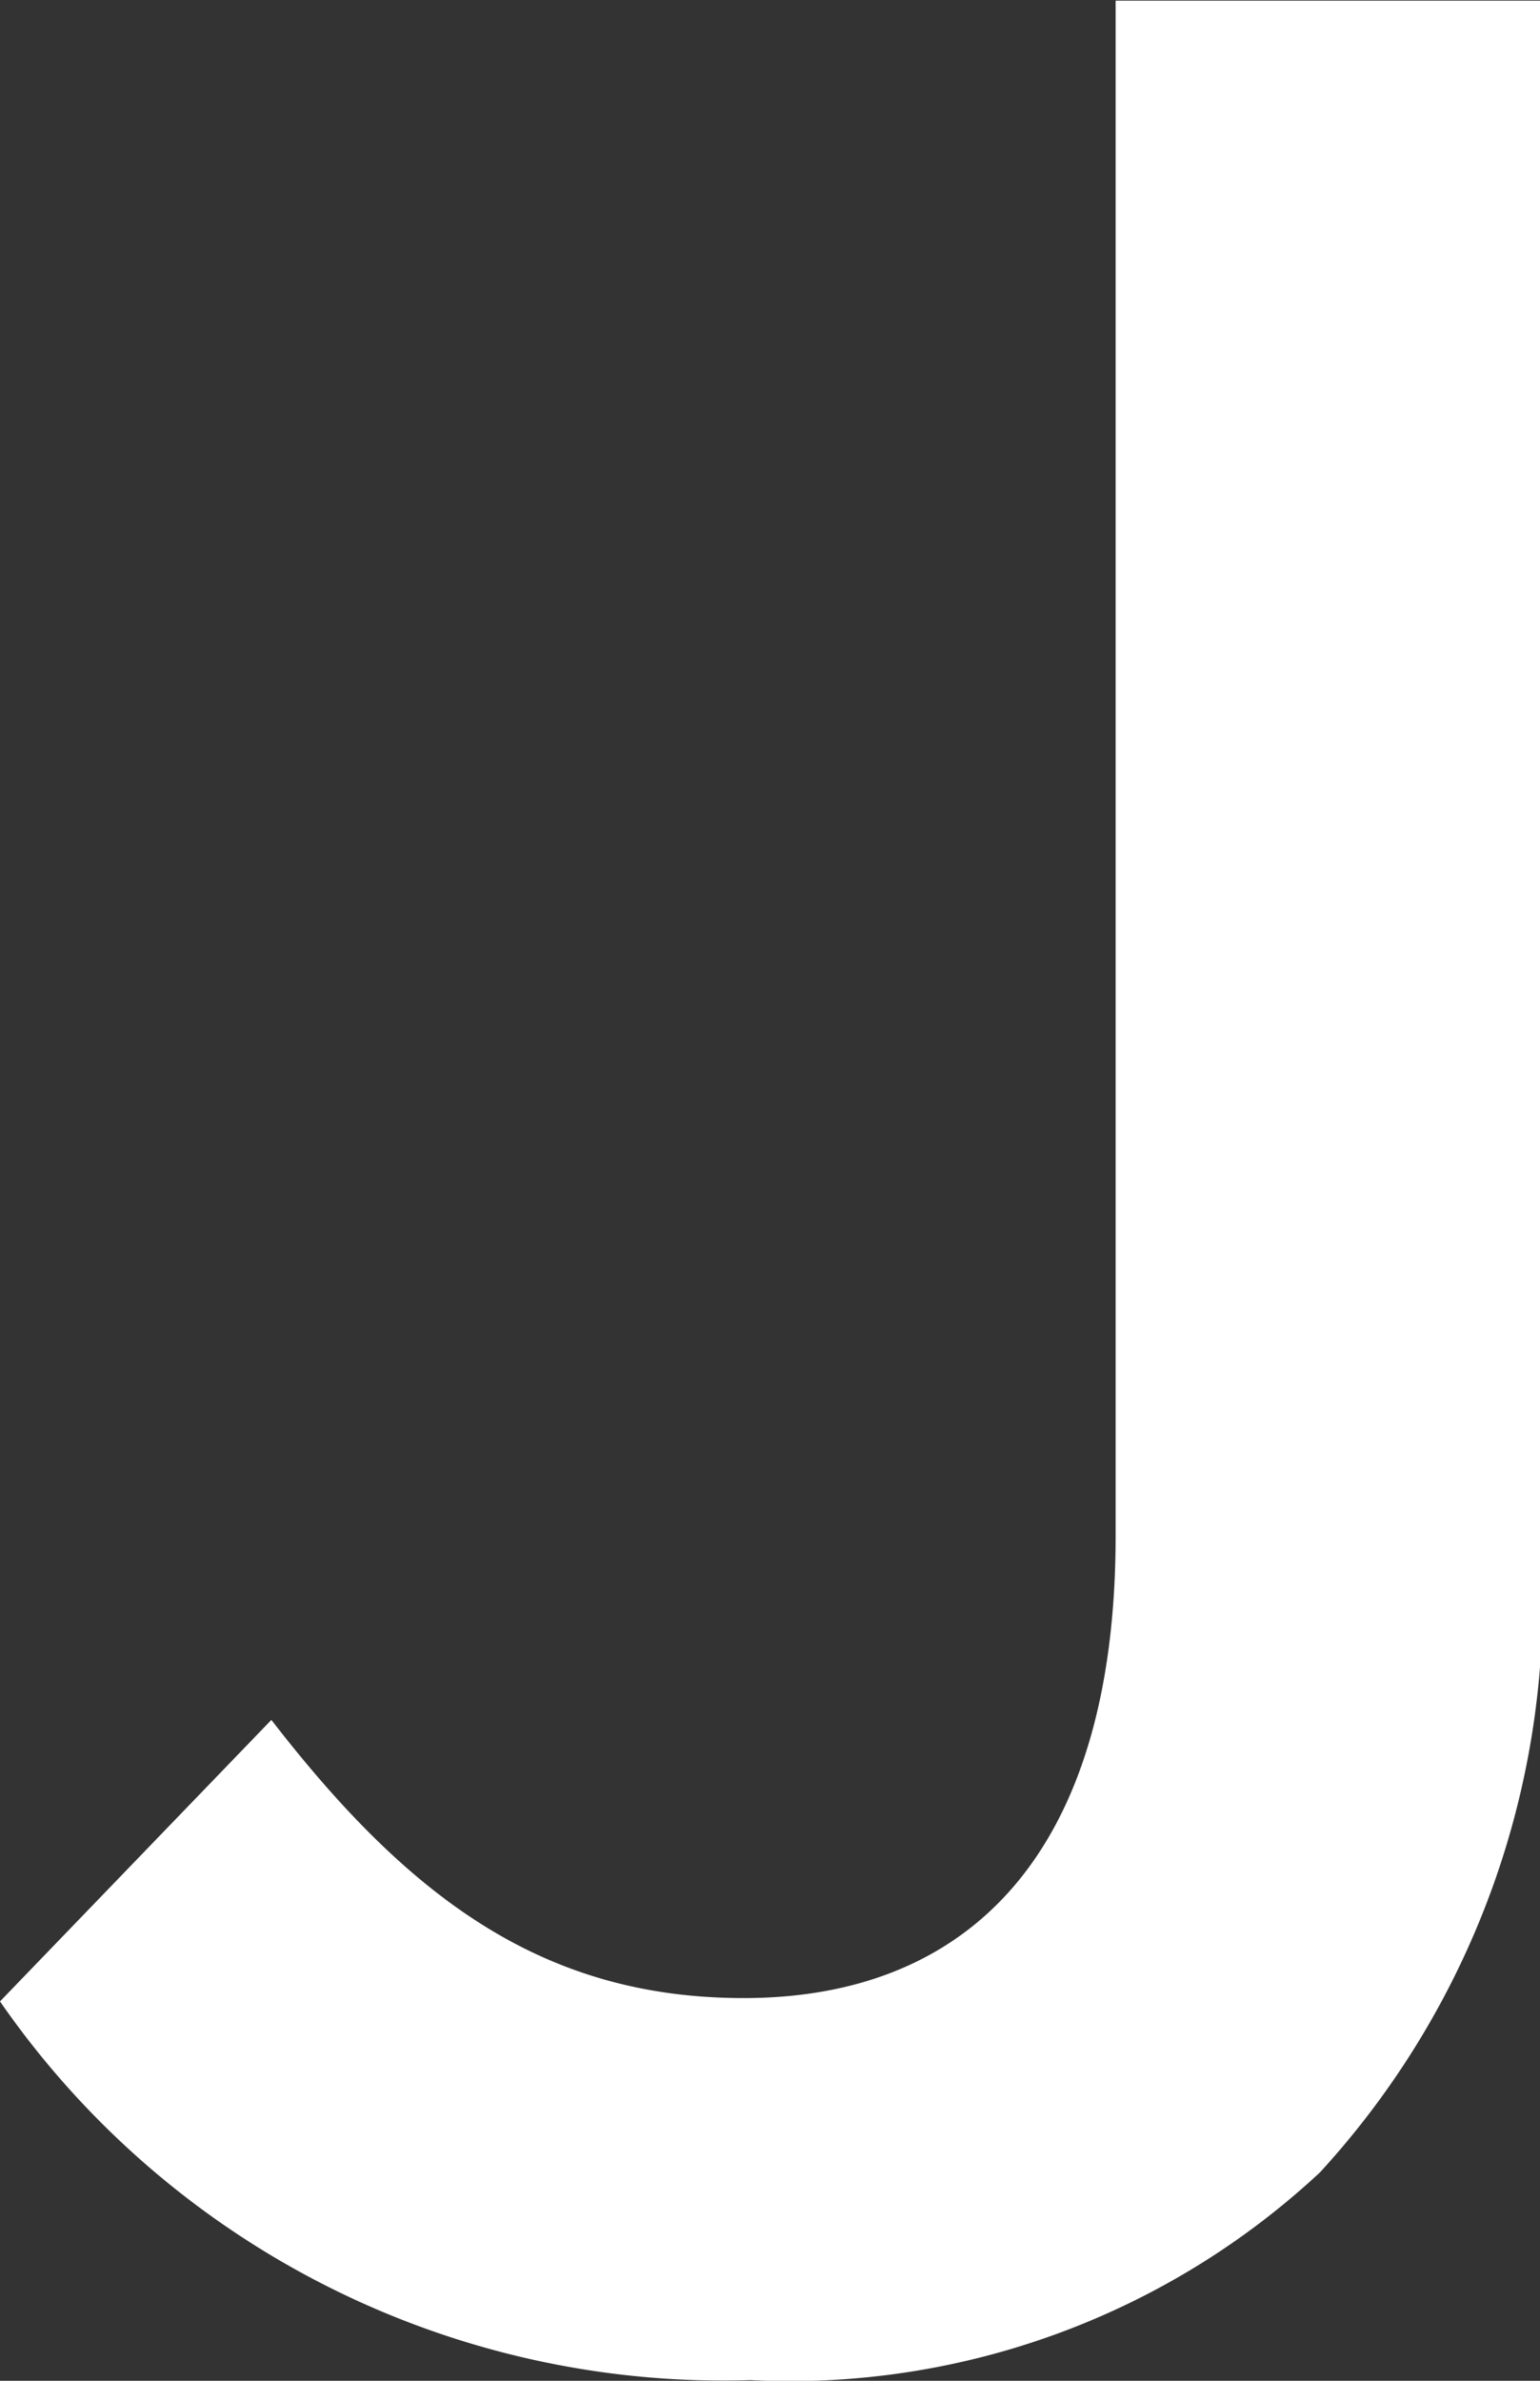 <svg xmlns="http://www.w3.org/2000/svg" width="13.79" height="21.312" viewBox="0 0 13.79 21.312">
  <rect x="0" y="0" width="13.79" height="21.312" fill="#333333" stroke="none"/>
  <defs>
    <style>
      .cls-1 {
        fill: #FFF;
        fill-rule: evenodd;
      }
    </style>
  </defs>
  <path id="t_j.svg" class="cls-1" d="M1093.34,322.494a6.963,6.963,0,0,0,5.1-1.86,7.575,7.575,0,0,0,1.98-5.58v-13.86h-3.81v13.74c0,2.85-1.32,4.14-3.33,4.14-1.8,0-3-.9-4.23-2.49l-2.43,2.52A7.877,7.877,0,0,0,1093.34,322.494Z" transform="translate(-1086.62 -301.188)"/>
</svg>

